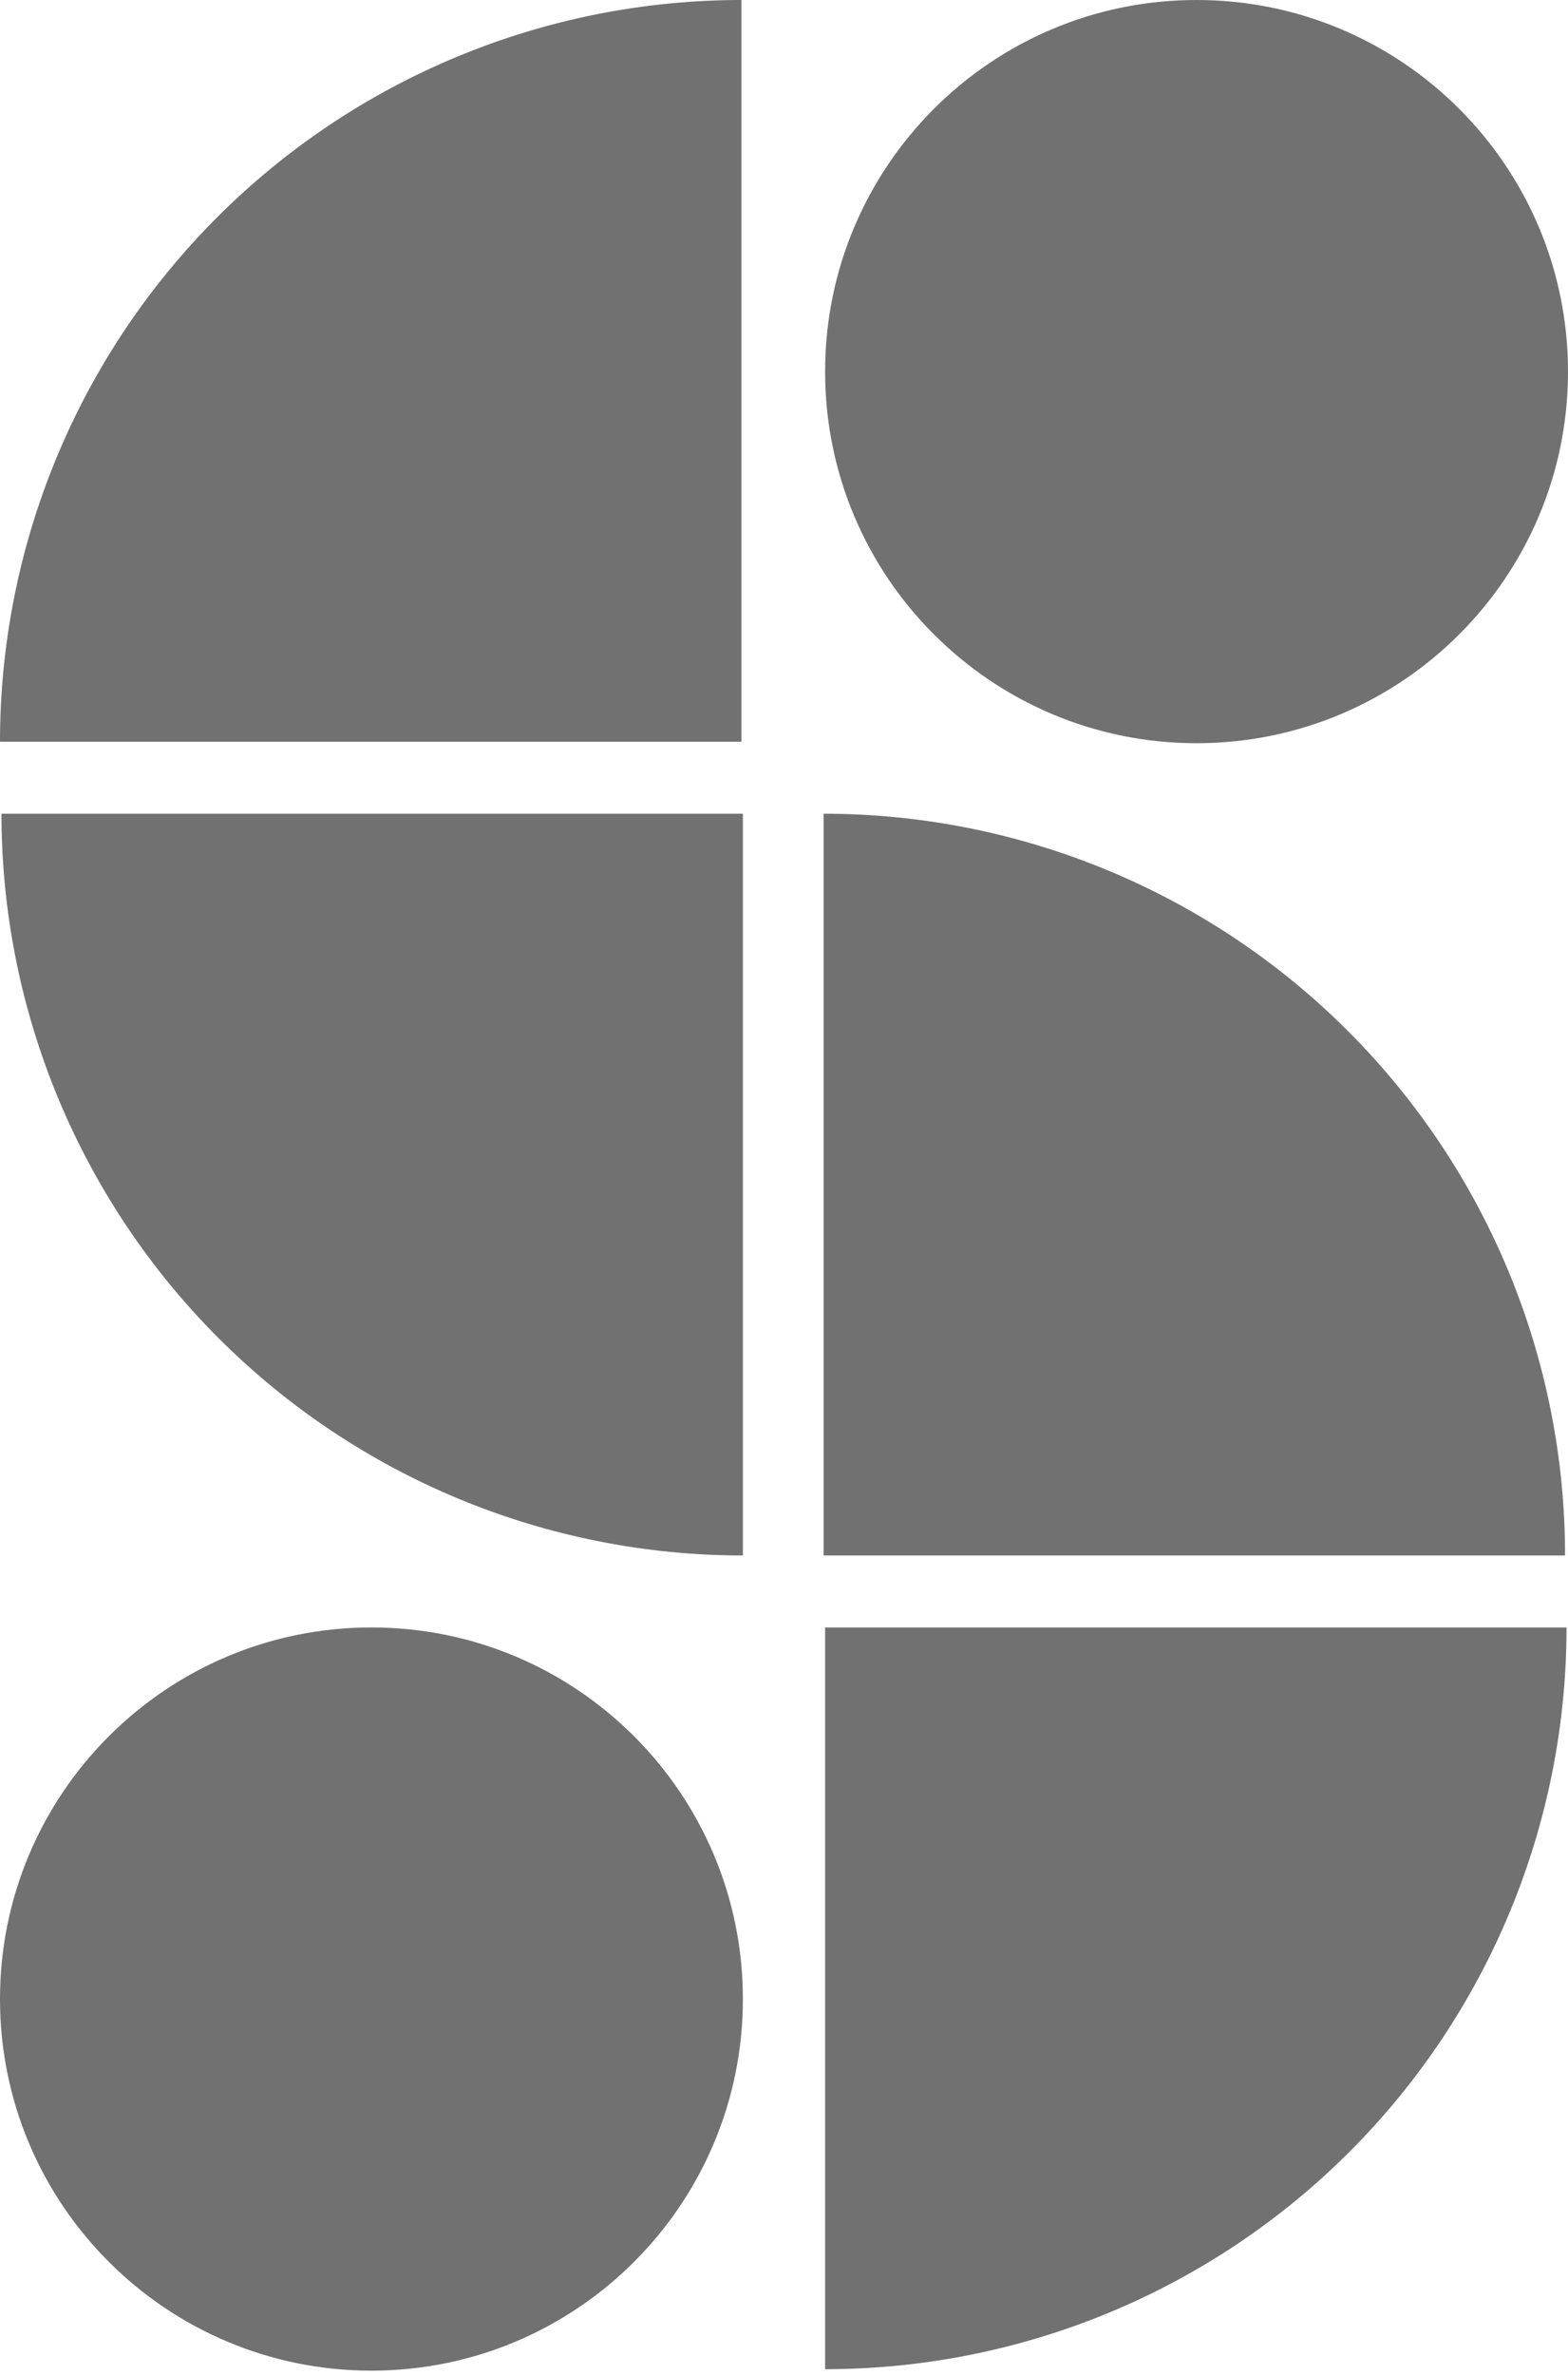 <svg width="251" height="380" viewBox="0 0 251 380" fill="none" xmlns="http://www.w3.org/2000/svg">
<path fill-rule="evenodd" clip-rule="evenodd" d="M73.266 9.034C87.665 3.07 103.099 6.81281e-07 118.684 0V118.684L0 118.684C0 103.099 3.07 87.665 9.034 73.266C14.999 58.866 23.741 45.783 34.762 34.762C45.783 23.741 58.866 14.999 73.266 9.034ZM9.269 175.619C3.305 161.22 0.235 145.786 0.235 130.2L118.919 130.2L118.919 248.885C103.334 248.885 87.9 245.815 73.501 239.851C59.101 233.886 46.018 225.144 34.997 214.123C23.976 203.102 15.234 190.018 9.269 175.619ZM241.496 203.466C247.46 217.866 250.53 233.299 250.53 248.885H131.845V130.2C147.431 130.2 162.865 133.27 177.264 139.235C191.663 145.199 204.747 153.941 215.768 164.962C226.789 175.983 235.531 189.067 241.496 203.466ZM132.08 379.085C147.666 379.085 163.1 376.015 177.499 370.051C191.898 364.086 204.982 355.344 216.003 344.323C227.024 333.302 235.766 320.219 241.731 305.819C247.695 291.42 250.765 275.987 250.765 260.401H132.08V379.085ZM251 59.46C251 92.299 224.379 118.919 191.54 118.919C158.702 118.919 132.081 92.299 132.081 59.46C132.081 26.621 158.702 1.52211e-05 191.54 1.52211e-05C224.379 1.52211e-05 251 26.621 251 59.46ZM59.46 379.32C92.298 379.32 118.919 352.699 118.919 319.861C118.919 287.022 92.298 260.401 59.46 260.401C26.621 260.401 0 287.022 0 319.861C0 352.699 26.621 379.32 59.46 379.32Z" fill="#717171"/>
</svg>
